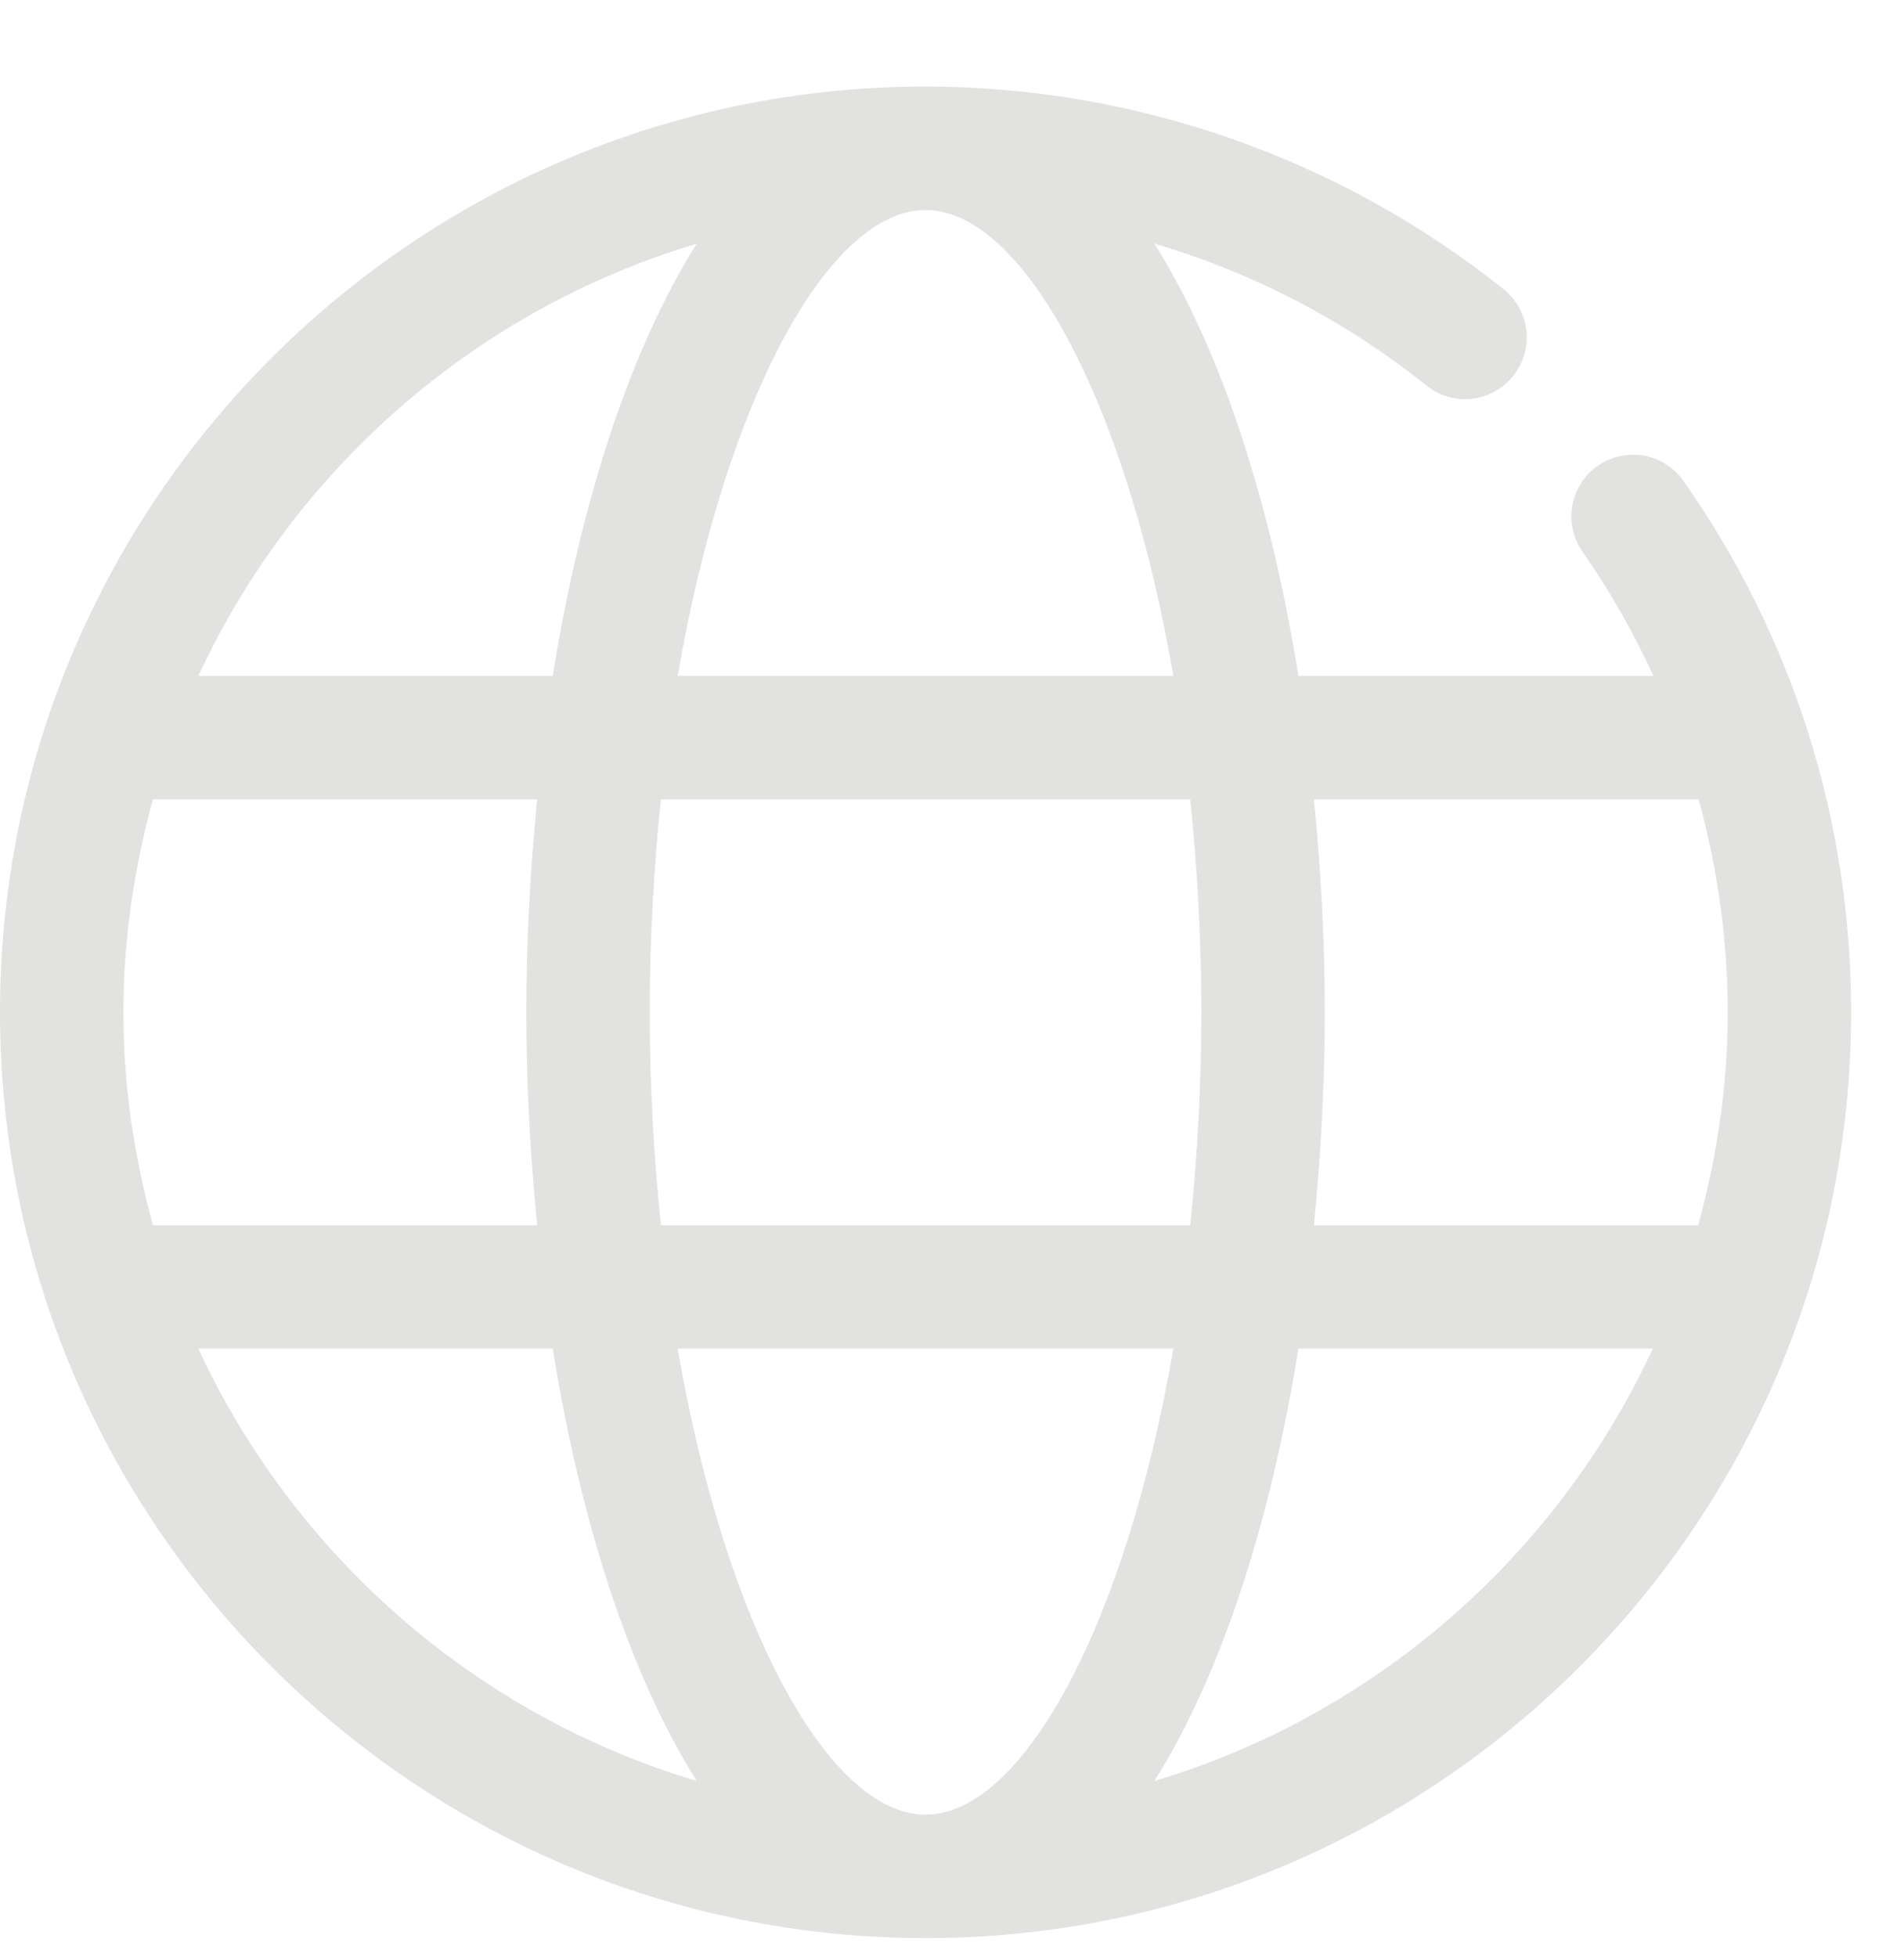 <?xml version="1.0" encoding="utf-8"?>
<svg width="36" height="37" viewBox="0 0 36 37" fill="none" xmlns="http://www.w3.org/2000/svg">
<path d="M30.207 8.807C29.68 9.177 29.552 9.905 29.923 10.432C30.445 11.178 30.887 11.964 31.264 12.778H24.55C24.033 9.561 23.114 6.649 21.826 4.604C23.68 5.153 25.419 6.047 26.971 7.289C27.476 7.693 28.21 7.61 28.61 7.107C29.014 6.604 28.931 5.869 28.429 5.467C25.342 2.996 21.461 1.636 17.501 1.636C7.851 1.637 0 9.487 0 19.136C0 28.785 7.851 36.636 17.5 36.636C27.149 36.636 35 28.785 35 19.136C35 15.517 33.904 12.043 31.831 9.092C31.462 8.564 30.736 8.437 30.207 8.807ZM22.715 19.136C22.715 20.544 22.636 21.887 22.504 23.161H12.496C12.364 21.887 12.285 20.544 12.285 19.136C12.285 17.728 12.364 16.385 12.496 15.111H22.504C22.636 16.385 22.715 17.728 22.715 19.136ZM17.5 3.97C19.308 3.97 21.271 7.478 22.186 12.778H12.813C13.729 7.478 15.691 3.97 17.5 3.97ZM13.173 4.607C11.886 6.652 10.967 9.562 10.451 12.778H3.75C5.565 8.869 8.987 5.857 13.173 4.607ZM2.333 19.136C2.333 17.741 2.539 16.396 2.892 15.111H10.156C10.025 16.443 9.952 17.795 9.952 19.136C9.952 20.478 10.025 21.831 10.156 23.161H2.892C2.538 21.877 2.333 20.532 2.333 19.136ZM3.75 25.494H10.451C10.968 28.711 11.886 31.62 13.173 33.666C8.987 32.416 5.565 29.404 3.75 25.494ZM17.5 34.303C15.692 34.303 13.729 30.794 12.813 25.494H22.185C21.27 30.794 19.308 34.303 17.499 34.303H17.5ZM21.827 33.666C23.114 31.62 24.033 28.711 24.549 25.494H31.25C29.435 29.404 26.013 32.416 21.827 33.666ZM32.667 19.136C32.667 20.532 32.461 21.877 32.108 23.161H24.844C24.975 21.83 25.048 20.478 25.048 19.136C25.048 17.795 24.975 16.441 24.844 15.111H32.117C32.474 16.411 32.667 17.761 32.667 19.136Z" fill="#E2E3E0"/>
</svg>
